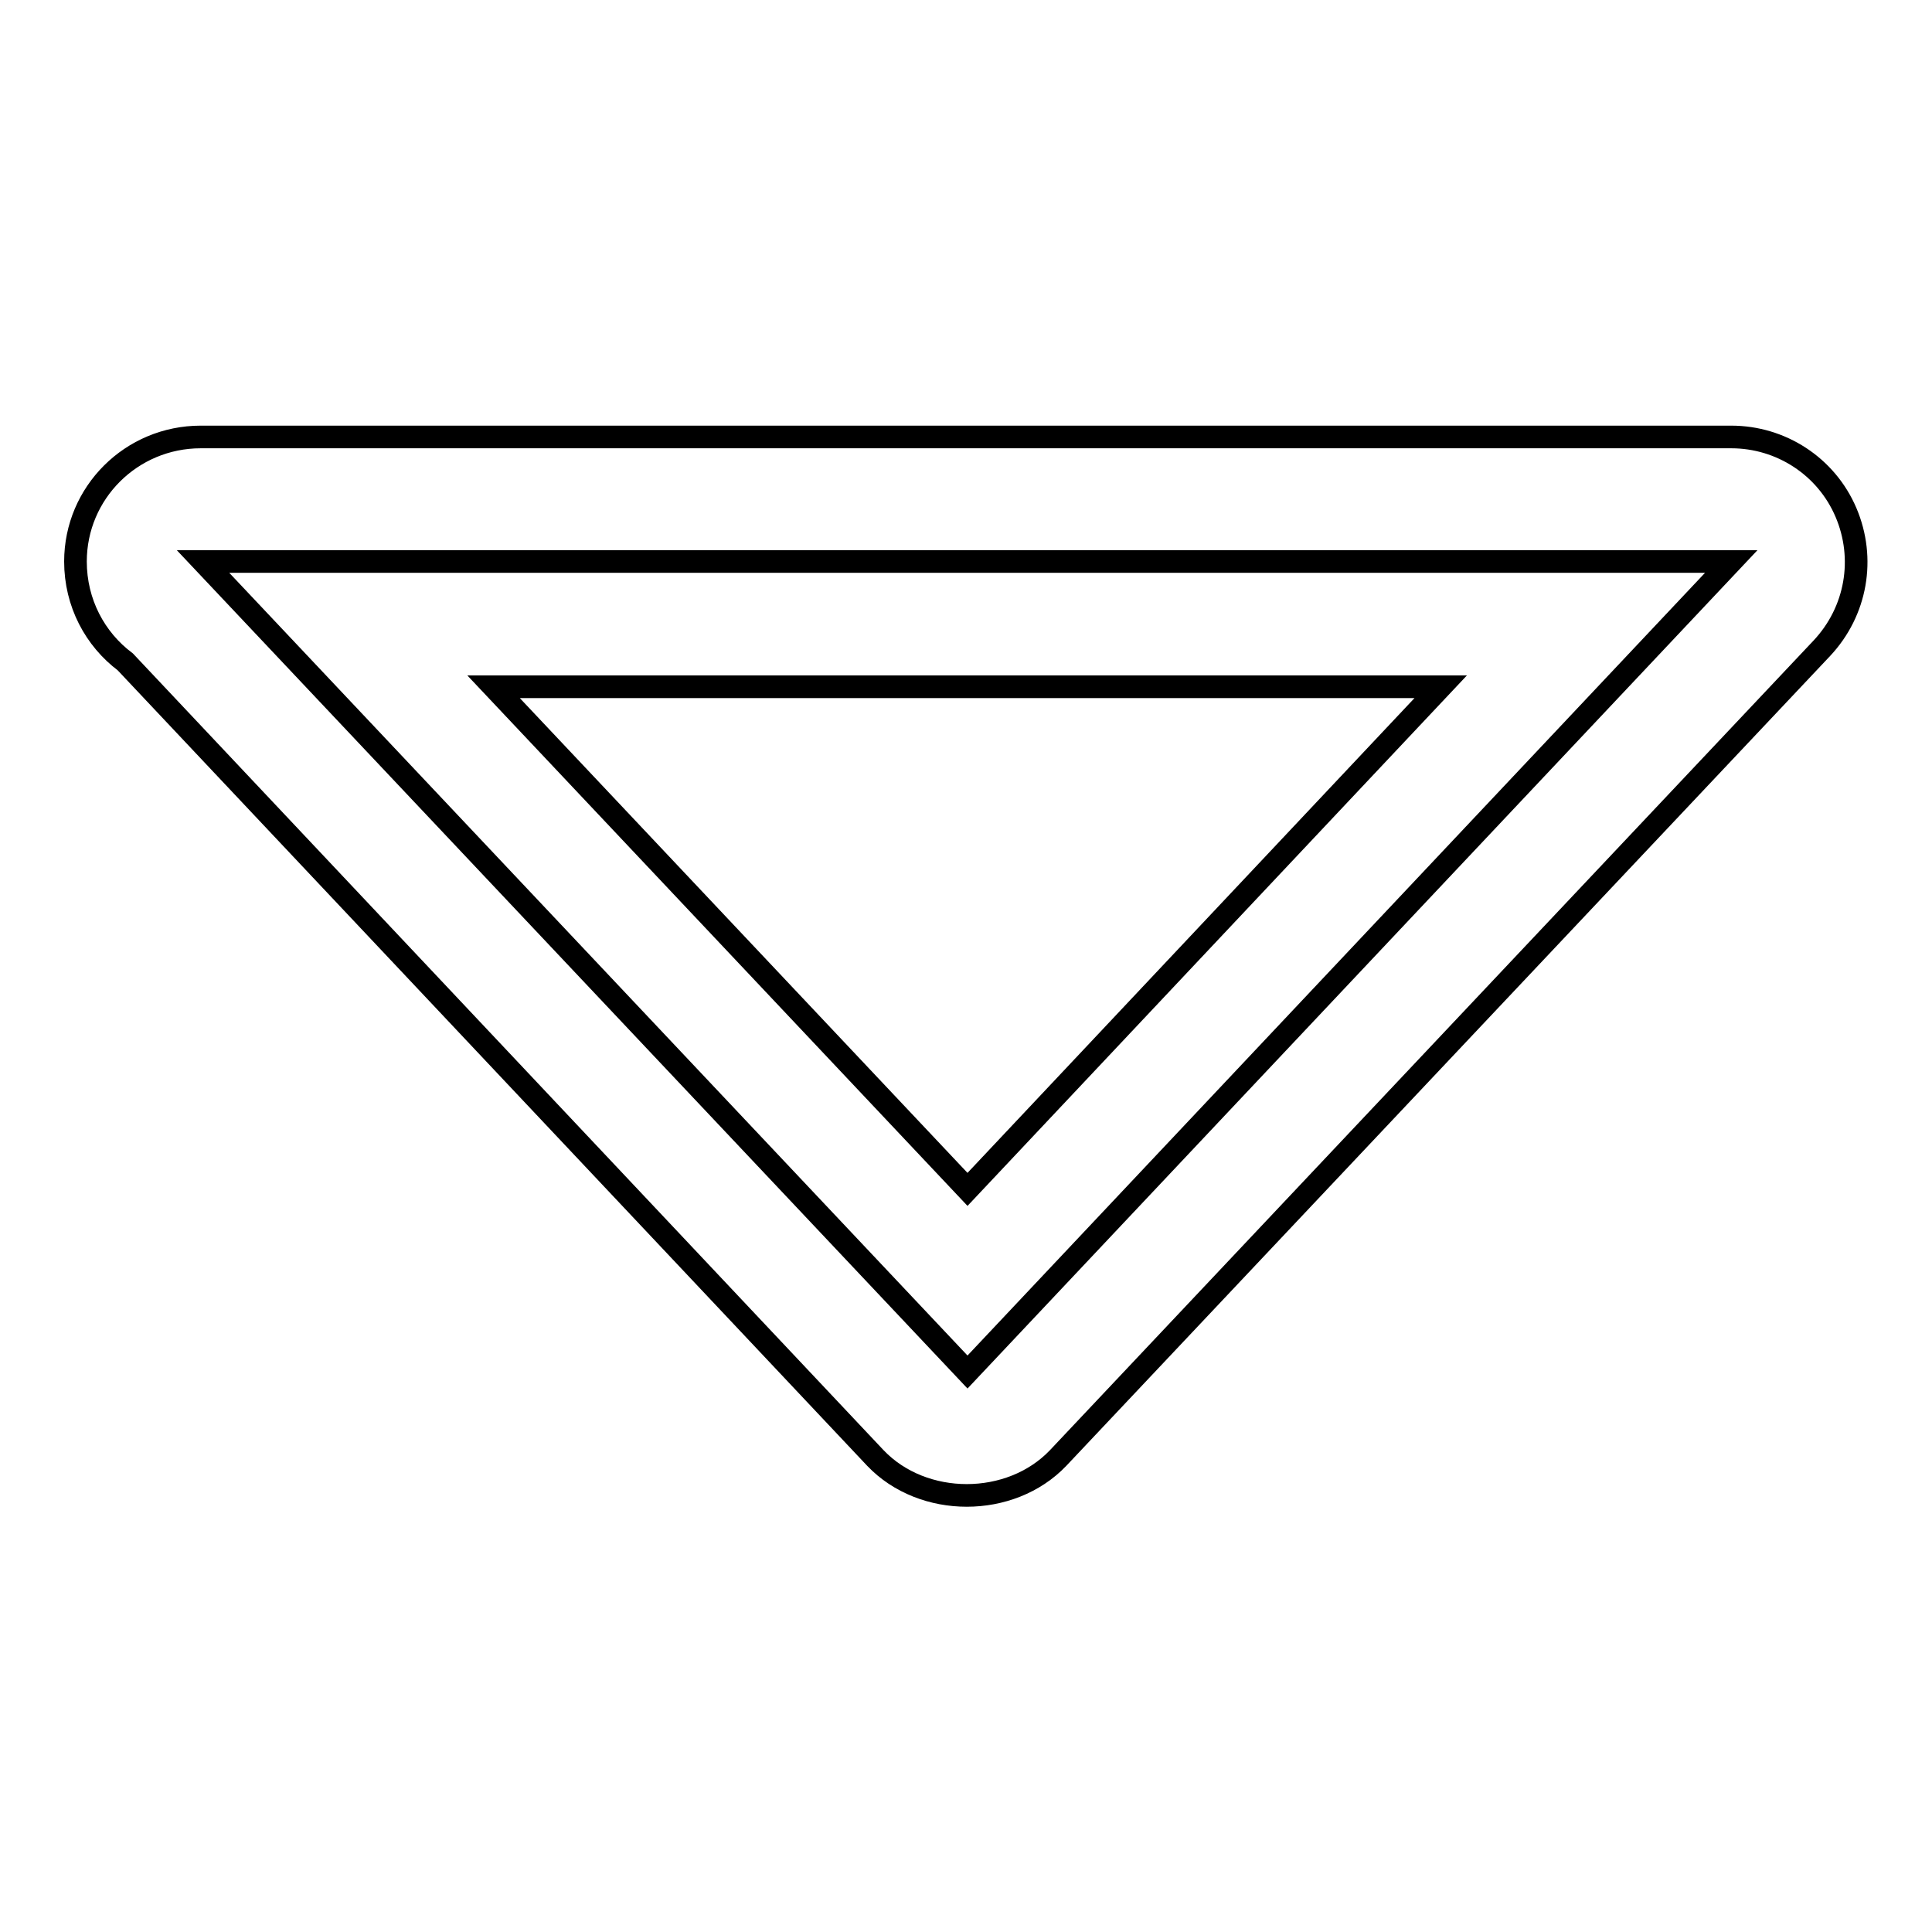<?xml version="1.0" encoding="utf-8"?>
<!-- Svg Vector Icons : http://www.onlinewebfonts.com/icon -->
<!DOCTYPE svg PUBLIC "-//W3C//DTD SVG 1.1//EN" "http://www.w3.org/Graphics/SVG/1.1/DTD/svg11.dtd">
<svg version="1.1" xmlns="http://www.w3.org/2000/svg" xmlns:xlink="http://www.w3.org/1999/xlink" x="0px" y="0px" viewBox="0 0 256 256" enable-background="new 0 0 256 256" xml:space="preserve">
<g><g><path stroke-width="3" fill-opacity="0" stroke="#000000"  d="M229.4,74.4L128.2,181.8L26.9,74.4H229.4z"/><path stroke-width="3" fill-opacity="0" stroke="#000000"  d="M26.6,57.9c0.1,0,0.2,0,0.3,0h202.5c6.6,0,12.6,3.9,15.2,10c2.6,6.1,1.4,13.1-3.2,18L140.2,193.2c-6.3,6.6-17.9,6.6-24.2,0L16.6,87.7c-4-3-6.6-7.8-6.6-13.3C10,65.3,17.4,57.9,26.6,57.9L26.6,57.9z M190.9,91H65.4l62.8,66.6L190.9,91L190.9,91z"/></g></g>
</svg>